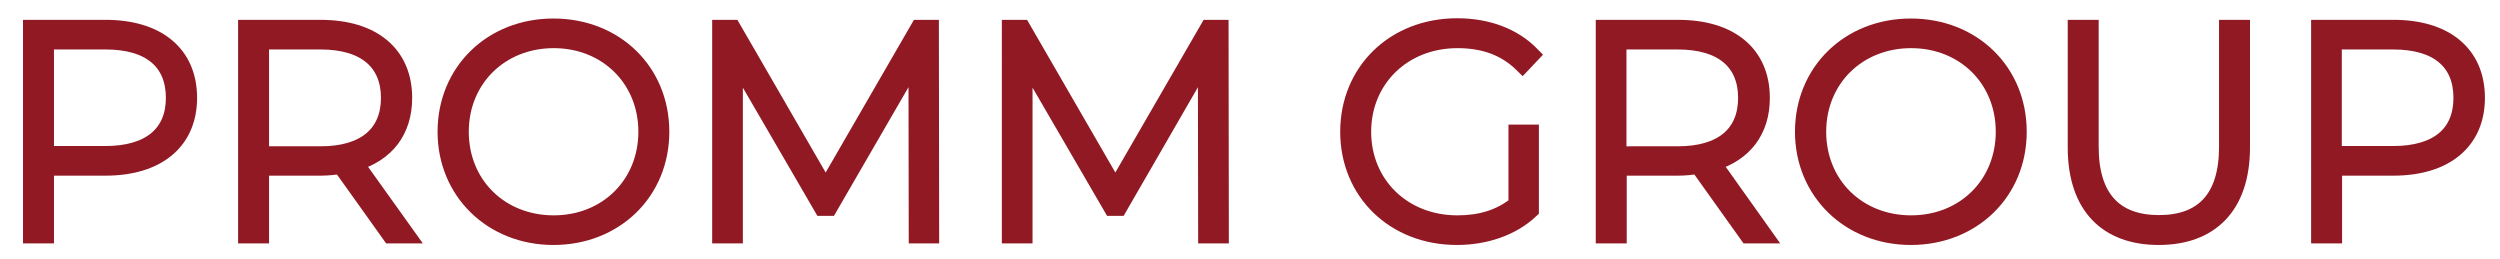 <?xml version="1.0" encoding="utf-8"?>
<!-- Generator: Adobe Illustrator 28.1.0, SVG Export Plug-In . SVG Version: 6.00 Build 0)  -->
<svg version="1.1" id="Layer_1" xmlns="http://www.w3.org/2000/svg" xmlns:xlink="http://www.w3.org/1999/xlink" x="0px" y="0px"
	 viewBox="0 0 945 98" style="enable-background:new 0 0 900 98;" xml:space="preserve">
<style type="text/css">
	.st0{fill:#901923;stroke:#901923;stroke-width:6;stroke-miterlimit:10;}
</style>
<path class="st0" d="M71.5,37c0,16.5-11.9,26.4-31.6,26.4H17.4V89h-5.7V10.5h28.2C59.6,10.5,71.5,20.3,71.5,37z M65.7,37
	c0-13.6-9-21.3-25.8-21.3H17.4v42.5h22.4C56.7,58.2,65.7,50.4,65.7,37L65.7,37z"/>
<path class="st0" d="M142.5,89l-18.7-26.2c-2.5,0.3-4.9,0.6-7.6,0.6H93.7V89H88V10.5h28.2c19.8,0,31.6,9.9,31.6,26.5
	c0,12.5-6.7,21.1-18.4,24.6L149,89H142.5L142.5,89z M116.2,58.3C133,58.3,142,50.4,142,37s-9-21.3-25.8-21.3H93.7v42.6
	C93.7,58.3,116.2,58.3,116.2,58.3z" transform="translate(5,0)" />
<path class="st0" d="M158.4,49.8c0-22.8,17.4-39.8,40.8-39.8s40.8,16.9,40.8,39.8s-17.5,39.8-40.8,39.8S158.4,72.5,158.4,49.8z
	 M234.3,49.8c0-19.9-15-34.6-35-34.6s-35.1,14.7-35.1,34.6s15,34.6,35.1,34.6S234.3,69.6,234.3,49.8z" transform="translate(10,0)" />
<path class="st0" d="M331.5,89l-0.1-67.2l-32.9,56.8h-2.8L262.8,22v67h-5.6V10.5h4.8l35.1,60.7l35.1-60.7h4.7l0.1,78.5L331.5,89
	L331.5,89z" transform="translate(15,0)" />
<path class="st0" d="M435.9,89l-0.1-67.2L403,78.6h-2.8L367.3,22v67h-5.6V10.5h4.8l35.1,60.7l35.1-60.7h4.7l0.1,78.5L435.9,89
	L435.9,89z" transform="translate(20,0)" />
<path class="st0" d="M548.2,50.1h5.5v29.4c-7.1,6.7-17.3,10.1-28,10.1c-23.7,0-41.1-16.9-41.1-39.8S502,9.9,525.8,9.9
	c11.3,0,21.3,3.6,28.3,10.8l-3.6,3.8c-6.8-6.7-15-9.3-24.6-9.3c-20.4,0-35.6,14.8-35.6,34.6s15.1,34.6,35.6,34.6
	c8.3,0,15.9-2,22.3-7.2L548.2,50.1L548.2,50.1z" transform="translate(25,0)" />
<path class="st0" d="M630.6,89l-18.7-26.2c-2.5,0.3-4.9,0.6-7.6,0.6h-22.4V89h-5.7V10.5h28.2c19.8,0,31.6,9.9,31.6,26.5
	c0,12.5-6.7,21.1-18.4,24.6L637.1,89H630.6L630.6,89z M604.2,58.3c16.8,0,25.8-7.8,25.8-21.3s-9-21.3-25.8-21.3h-22.4v42.6H604.2z"
	transform="translate(30,0)" />
<path class="st0" d="M646.5,49.8c0-22.8,17.4-39.8,40.8-39.8s40.8,16.9,40.8,39.8s-17.5,39.8-40.8,39.8S646.5,72.5,646.5,49.8z
	 M722.4,49.8c0-19.9-15-34.6-35-34.6s-35.1,14.7-35.1,34.6s15,34.6,35.1,34.6S722.4,69.6,722.4,49.8z" transform="translate(35,0)" />
<path class="st0" d="M744.6,55.7V10.5h5.7v45c0,19.6,9.4,28.8,25.8,28.8s25.7-9.2,25.7-28.8v-45h5.7v45.2c0,22.4-12,33.9-31.5,33.9
	S744.6,78.1,744.6,55.7L744.6,55.7z" transform="translate(40,0)" />
<path class="st0" d="M891.3,37c0,16.5-11.9,26.4-31.6,26.4h-22.4V89h-5.7V10.5h28.2C879.4,10.5,891.3,20.3,891.3,37z M885.4,37
	c0-13.6-9-21.3-25.8-21.3h-22.4v42.5h22.4C876.5,58.2,885.4,50.4,885.4,37L885.4,37z" transform="translate(45,0)" />

</svg>
